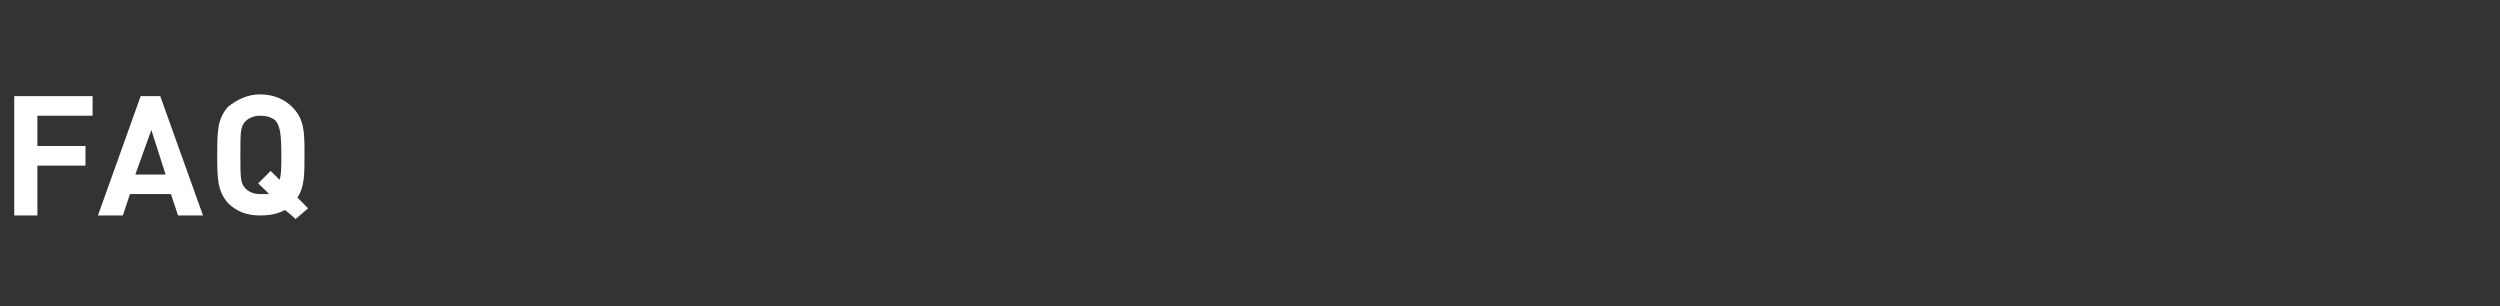 <?xml version="1.0" standalone="no"?>
<!DOCTYPE svg PUBLIC "-//W3C//DTD SVG 1.1//EN" "http://www.w3.org/Graphics/SVG/1.1/DTD/svg11.dtd">
<svg xmlns="http://www.w3.org/2000/svg" version="1.1" width="140.4px" height="17.2px" viewBox="0 -4 140.4 17.2" style="top:-4px">
  <rect x="0" y="-4" width="140.4" height="17.2" fill="#333333" stroke="none"/>
  <desc>FAQ</desc>
  <defs/>
  <g id="Polygon4144">
    <path d="M 5.2 2.5 L 2.1 2.5 L 2.1 4.2 L 4.8 4.2 L 4.8 5.3 L 2.1 5.3 L 2.1 8.1 L 0.8 8.1 L 0.8 1.4 L 5.2 1.4 L 5.2 2.5 Z M 11.4 8.1 L 10 8.1 L 9.6 6.9 L 7.3 6.9 L 6.9 8.1 L 5.5 8.1 L 7.9 1.4 L 9 1.4 L 11.4 8.1 Z M 7.6 5.8 L 9.3 5.8 L 8.5 3.3 L 7.6 5.8 Z M 16.4 2 C 17.1 2.7 17.1 3.4 17.1 4.7 C 17.1 5.8 17.1 6.5 16.7 7.1 C 16.7 7.08 17.3 7.7 17.3 7.7 L 16.6 8.3 C 16.6 8.3 15.99 7.75 16 7.8 C 15.6 8 15.2 8.1 14.6 8.1 C 13.9 8.1 13.3 7.9 12.8 7.4 C 12.2 6.7 12.2 6 12.2 4.7 C 12.2 3.4 12.2 2.7 12.8 2 C 13.3 1.6 13.9 1.3 14.6 1.3 C 15.4 1.3 16 1.6 16.4 2 Z M 13.8 2.8 C 13.5 3.1 13.5 3.4 13.5 4.7 C 13.5 6 13.5 6.3 13.8 6.6 C 14 6.8 14.3 6.9 14.6 6.9 C 14.8 6.9 15 6.9 15.1 6.9 C 15.09 6.85 14.5 6.3 14.5 6.3 L 15.2 5.6 C 15.2 5.6 15.71 6.1 15.7 6.1 C 15.8 5.8 15.8 5.4 15.8 4.7 C 15.8 3.4 15.7 3.1 15.5 2.8 C 15.3 2.6 15 2.5 14.6 2.5 C 14.3 2.5 14 2.6 13.8 2.8 Z " stroke="none" fill="#fff"/>
  </g>
</svg>